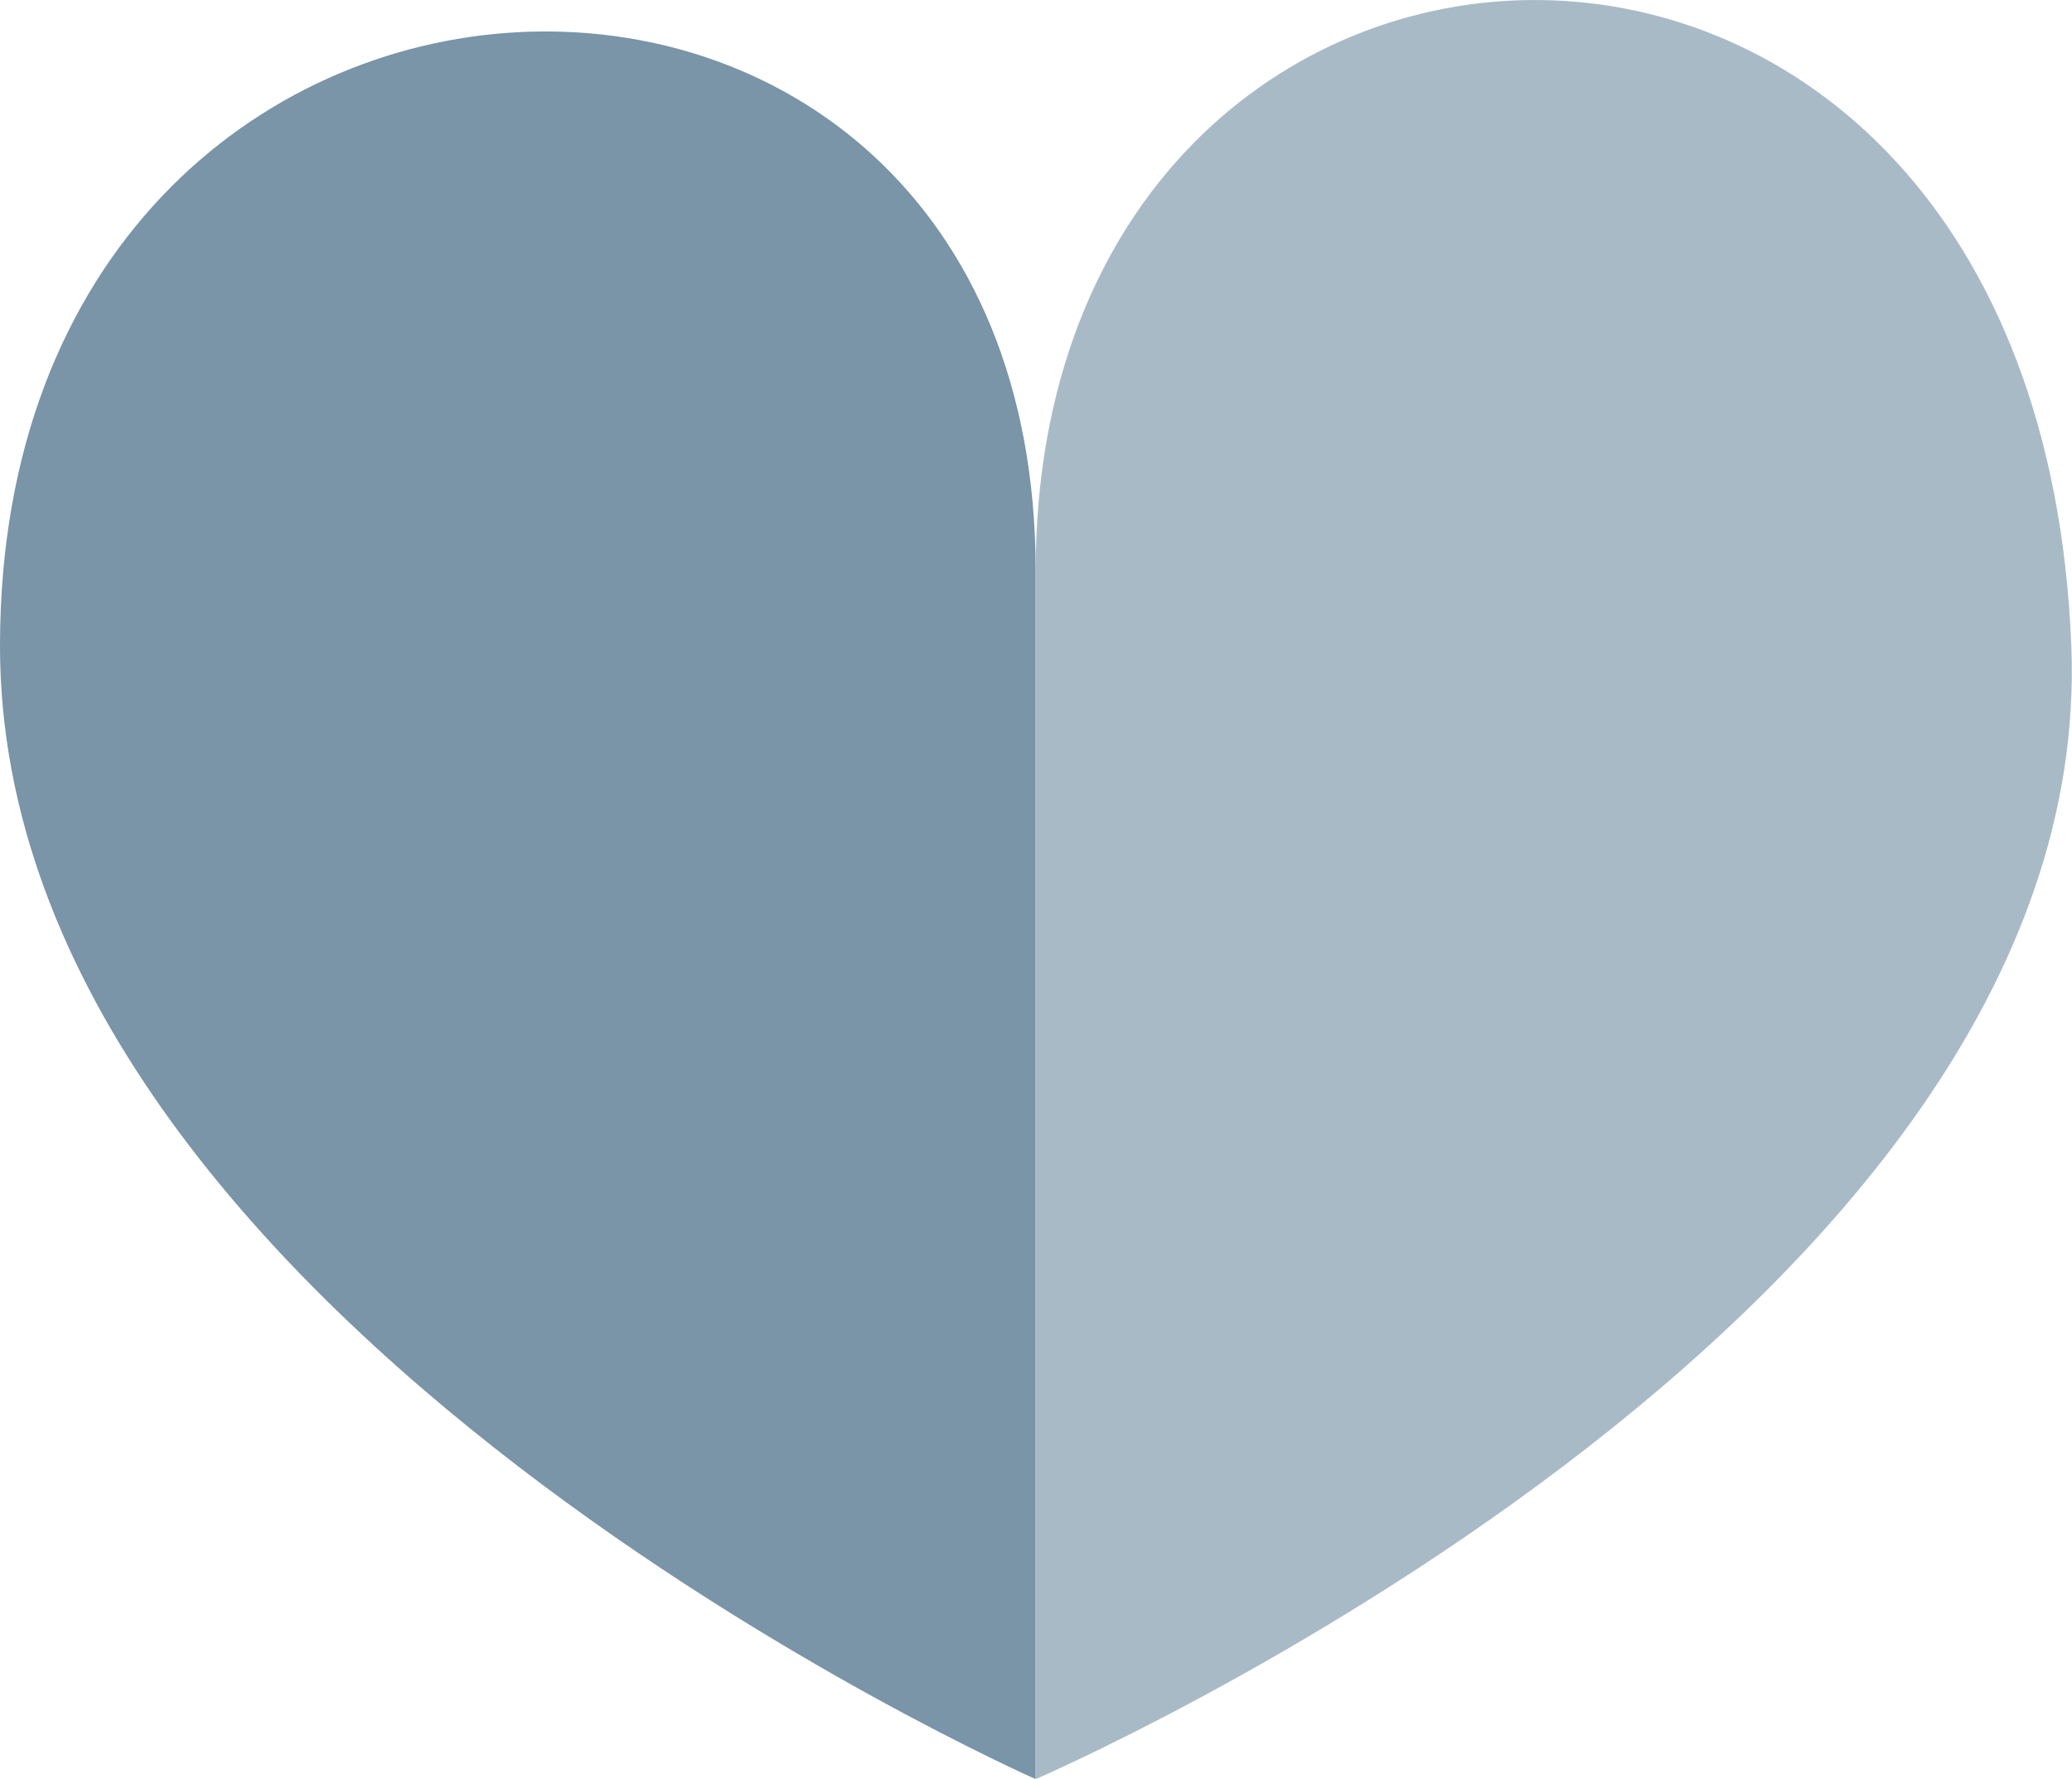 <?xml version="1.0" encoding="UTF-8"?> <svg xmlns="http://www.w3.org/2000/svg" id="Layer_1" data-name="Layer 1" viewBox="0 0 62.56 53.73"><defs><style> .cls-1 { fill: #7a94a8; } .cls-1, .cls-2 { stroke-width: 0px; } .cls-2 { fill: #a9bac7; } </style></defs><path class="cls-1" d="M31.27,53.73S0,39.93,0,19.51C0-4.3,31.27-5.36,31.27,17.25"></path><path class="cls-2" d="M31.27,17.25c0-22.61,30.22-24.14,31.27,2.26.81,20.41-31.27,34.22-31.27,34.22"></path></svg> 